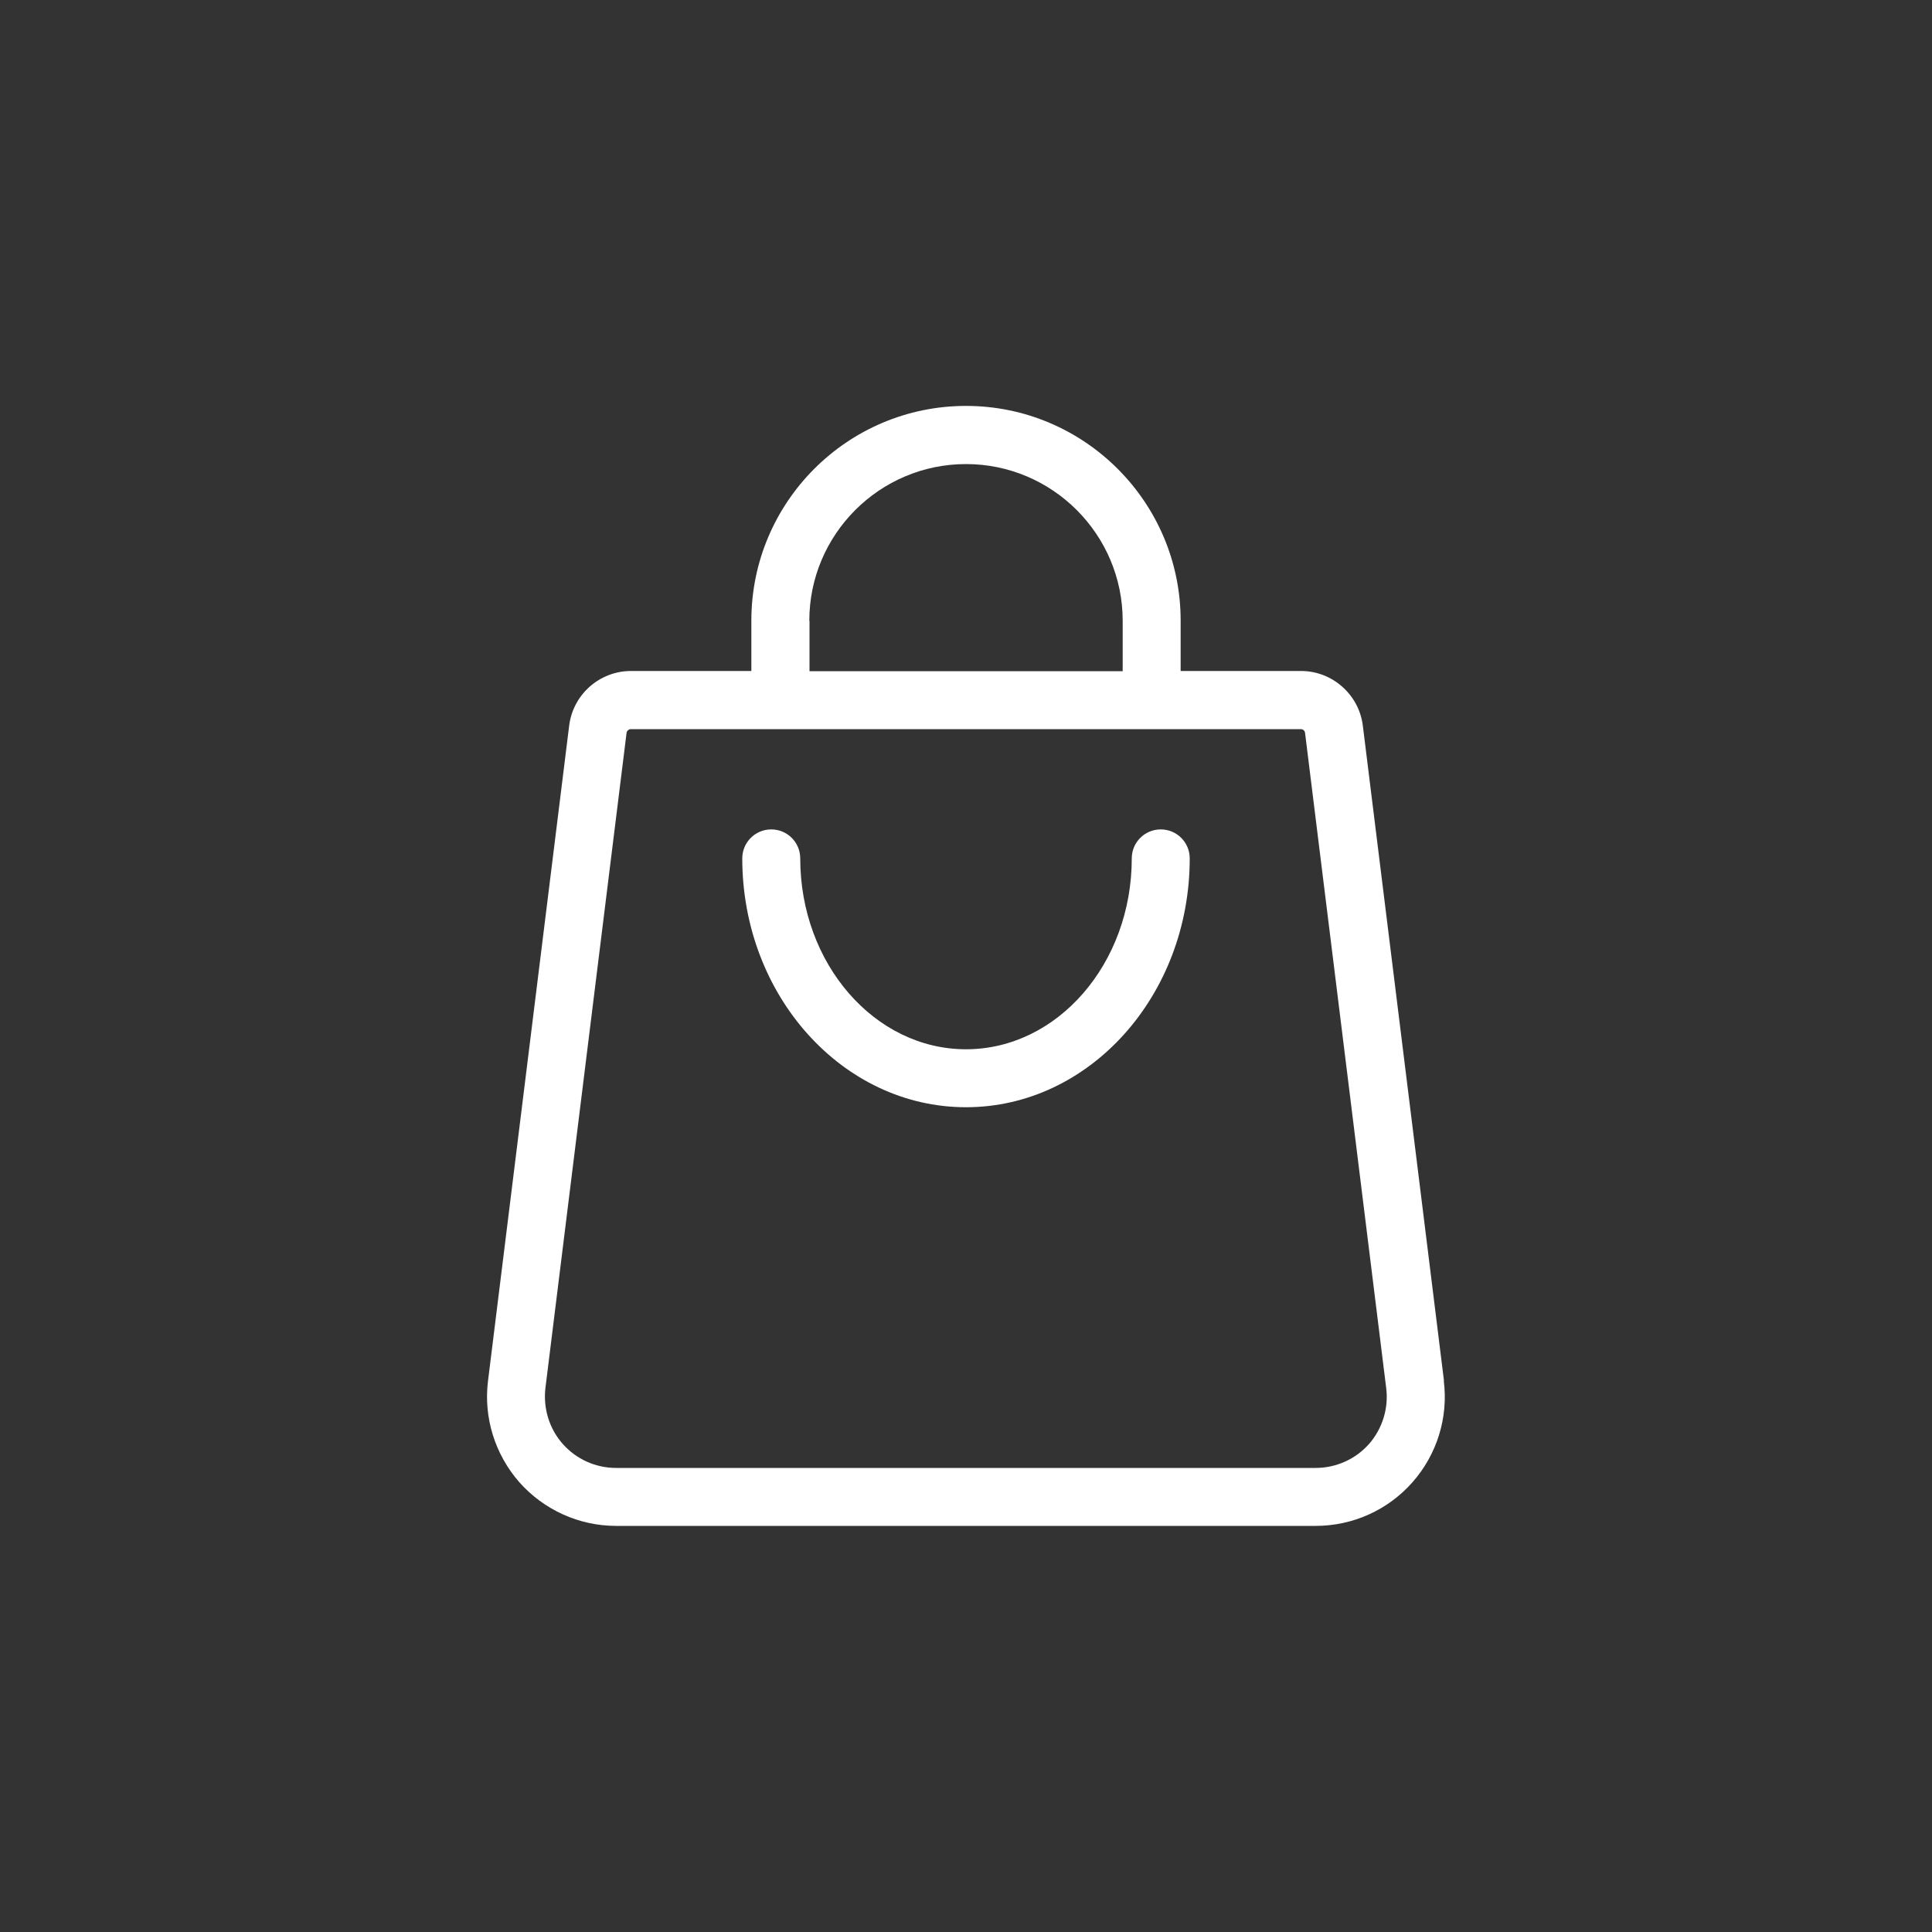 <?xml version="1.0" encoding="UTF-8"?>
<svg id="_图层_2" data-name="图层 2" xmlns="http://www.w3.org/2000/svg" viewBox="0 0 100 100">
  <rect x="0" y="0" width="100" height="100" fill="#333333" stroke="none"/>
  <defs>
    <style>
      .cls-1 {
        fill: #fff;
      }

      .cls-2 {
        fill: none;
      }
    </style>
  </defs>
  <g id="_图层_1-2" data-name="图层 1">
    <g>
      <path class="cls-1" d="m60.08,42.93c-.83,0-1.5.67-1.5,1.5,0,5.45-3.85,9.88-8.58,9.88s-8.58-4.43-8.58-9.88c0-.83-.67-1.5-1.5-1.5s-1.5.67-1.5,1.5c0,7.1,5.19,12.88,11.58,12.88s11.58-5.78,11.58-12.88c0-.83-.67-1.5-1.5-1.5Z"/>
      <path class="cls-1" d="m74.74,71.47l-4.2-33.91c-.2-1.61-1.58-2.83-3.2-2.83h-6.23v-2.61c0-6.12-4.98-11.11-11.11-11.11s-11.11,4.98-11.11,11.11v2.61h-6.23c-1.62,0-3,1.21-3.2,2.83l-4.2,33.91c-.24,1.9.36,3.81,1.62,5.25,1.27,1.43,3.09,2.26,5.01,2.26h36.21c1.92,0,3.74-.82,5.01-2.26s1.86-3.35,1.62-5.25Zm-32.85-39.34c0-4.47,3.64-8.11,8.11-8.11s8.11,3.64,8.11,8.11v2.61h-16.21v-2.61Zm28.97,42.61c-.7.79-1.71,1.24-2.76,1.24H31.89c-1.06,0-2.06-.45-2.76-1.24s-1.02-1.84-.9-2.89l4.2-33.91c.01-.11.11-.2.22-.2h34.68c.11,0,.21.08.22.2l4.2,33.91c.13,1.05-.2,2.1-.89,2.89Z"/>
    </g>
    <rect class="cls-2" width="100" height="100"/>
  </g>
</svg>